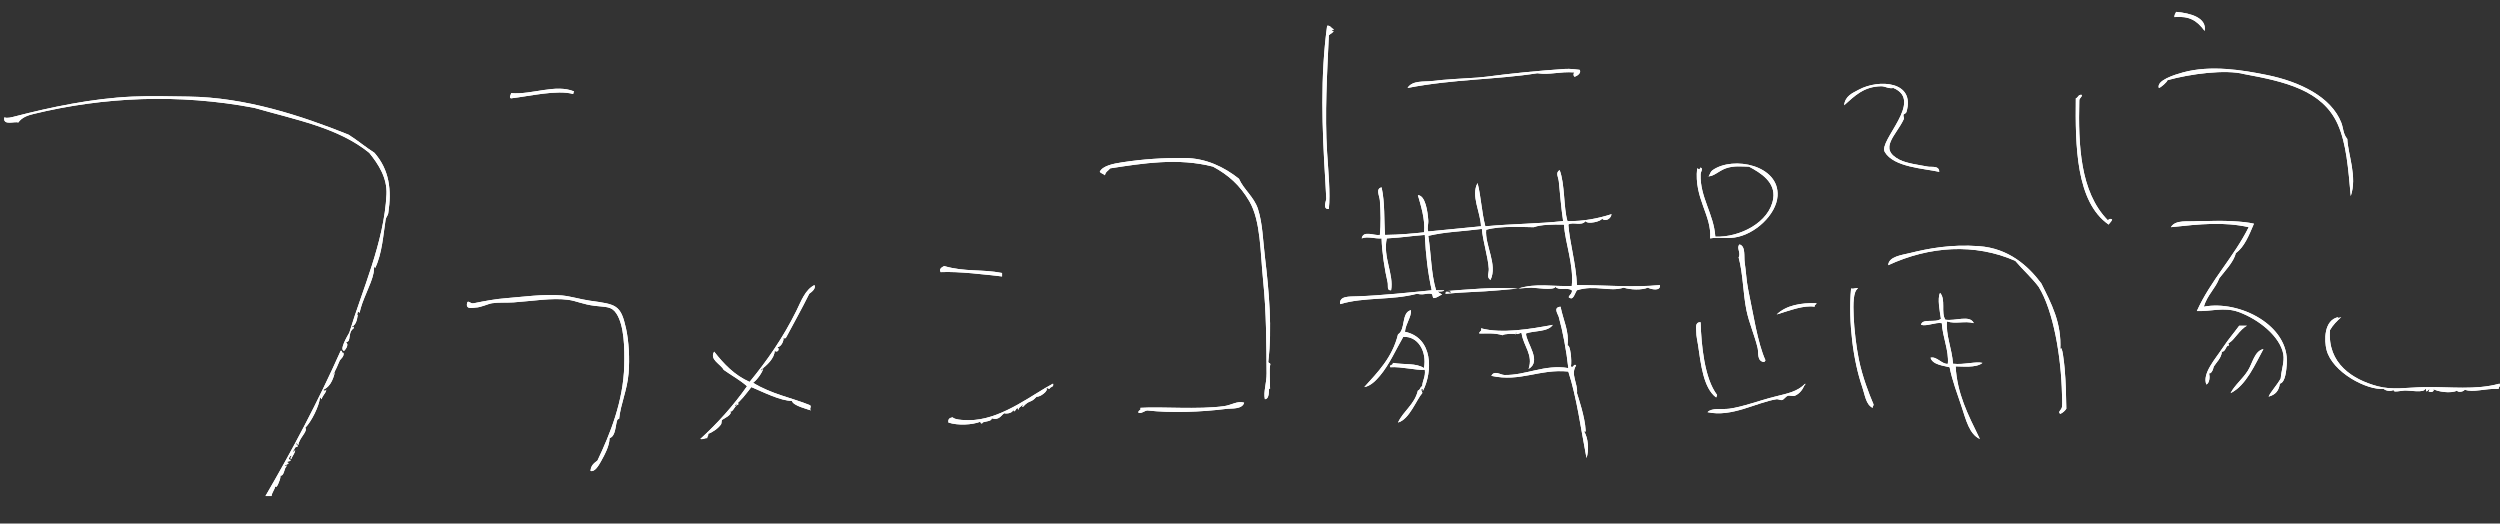 <?xml version="1.0" encoding="utf-8"?>
<!-- Generator: Adobe Illustrator 14.0.0, SVG Export Plug-In . SVG Version: 6.00 Build 43363)  -->
<!DOCTYPE svg PUBLIC "-//W3C//DTD SVG 1.1//EN" "http://www.w3.org/Graphics/SVG/1.1/DTD/svg11.dtd">
<svg version="1.1" id="レイヤー_1" xmlns="http://www.w3.org/2000/svg" xmlns:xlink="http://www.w3.org/1999/xlink" x="0px"
	 y="0px" width="347.005px" height="72.667px" viewBox="3.792 0 347.005 72.667" enable-background="new 3.792 0 347.005 72.667"
	 xml:space="preserve">
<rect x="3.792" y="0" width="347.005" height="72.667" fill="#333333" stroke="none"/>
<path fill="#FFFFFF" d="M309.802,4.29c-1.107-1.489-2.137-2.087-4.201-1.92c0.045-0.483,0.078-0.295,0.24-0.72
	C307.878,1.824,310.12,2.477,309.802,4.29z"/>
<path fill="#FFFFFF" d="M255.92,42.089c-0.002,0.238-0.327,0.154-0.239,0.48c-1.576-0.225-3.375,0.501-5.279,1.08
	C251.703,42.389,253.774,42.003,255.92,42.089z"/>
<path fill="#FFFFFF" d="M254.36,53.25c0.02,0.141-0.026,0.215-0.12,0.24c-0.224,0.549-0.65,1.157-1.32,1.439
	c-0.261,0.109-0.749-0.077-0.959,0c-0.392,0.144-0.502,0.516-0.841,0.601c-0.186,0.046-0.53-0.149-0.721-0.12
	c-2.873,0.454-6.207,2.543-9.6,1.801c0.607-0.642,1.969-0.35,3-0.479c1.797-0.229,4.208-1.142,6.359-1.681
	C251.938,54.604,253.25,54.378,254.36,53.25z"/>
<path fill="#FFFFFF" d="M241.16,33.09c0.264-3.181-2.261-5.552-1.8-9.72c0.443,0.177,0.207,0.257,0.479-0.12
	c0.4,0.22,0.016,0.494,0,0.96c-0.105,3.167,1.846,5.517,2.041,8.641c3.381,0.125,7.53-1.97,8.039-5.28
	c0.354-2.304-1.762-3.59-3.359-4.44c-1.024-0.014-2.094-0.166-3.24,0.24c-0.969,0.343-1.793,1.246-2.52,1.08
	c0.285,0.194,0.256-0.517,0.719-0.84c2.873-2.007,9.291-0.661,9,3.6c-0.174,2.563-3.131,5.359-6,5.76
	C243.39,33.128,242.356,32.889,241.16,33.09z"/>
<path fill="#FFFFFF" d="M248.84,50.01c-0.053,0.106-0.104,0.215-0.239,0.239c-0.97-0.162-0.691-1.272-0.841-1.92
	c-0.396-1.728-1.188-3.461-1.56-5.279c-0.473-2.316-0.465-5.045-1.08-7.319c0.361-0.657-0.352-1.324,0.119-1.801
	c0.884,0.242,0.595,1.685,0.722,2.521c0.179,1.175,0.25,2.632,0.479,3.72C247.144,43.513,247.742,47.598,248.84,50.01z"/>
<path fill="#FFFFFF" d="M223.04,9.69c0.303,0.389-0.314,0.881-0.721,0.96c-0.153-0.158-0.153-0.442,0-0.601
	c-2.123-0.14-3.289,0.37-5.159,0.12c-5.798,0.906-11.498,0.784-18,2.04c0.674-1.082,2.302-0.829,3.358-0.96
	c2.006-0.247,4.285-0.337,6.361-0.479c0.354-0.024,0.855-0.075,1.199-0.12c3.576-0.472,7.189-0.829,10.92-1.08
	C221.769,9.519,222.619,9.648,223.04,9.69z"/>
<path fill="#FFFFFF" d="M219.319,45.089c-0.672,1.029-2.762,0.793-3.721,1.201c0.031,1.315,2.264,3.813,0.361,4.92
	c0.689-1.967-0.715-3.176-0.961-4.92c-0.047-0.322-0.93,0.504-0.721-0.24c-0.141,0.02-0.1,0.219-0.119,0.359
	c-0.051-0.134-1.646-0.092-1.801,0.12c-1.145-0.354-2.338-0.229-3.239-0.239c-0.021-0.342,0.405-0.234,0.239-0.721
	C212.237,46.339,216.226,45.68,219.319,45.089z"/>
<path fill="#FFFFFF" d="M142.88,37.89c0,0.16,0,0.32,0,0.48c-2.357-0.259-5.93-0.716-8.52-0.601c-0.25-0.451,0.136-0.66,0.48-0.841
	C137.804,37.776,140.012,37.332,142.88,37.89z"/>
<path fill="#FFFFFF" d="M83.48,12.69c-0.063,0.096-0.125,0.194-0.12,0.359c-2.22-0.628-6.129,0.31-8.64,0.601
	c-0.338-0.121,0.033-0.51,0-0.721C77.692,13.168,80.897,11.625,83.48,12.69z"/>
<path fill="#FFFFFF" d="M340.882,54.33c0.543,0.258,0.902-0.179,0.6-0.359c0.59,0.386,2.494,0.697,3.359,0.24
	c0.012,0.197,0.703,0.295,1.08-0.121c1.154,0.434,2.703-0.183,4.68-0.119c0.041-0.426,0.33-0.295,0.121-0.721
	c-3.236,0.916-6.91,0.428-10.32,0.48c-2.545,0.04-4.498,0.443-6.6-0.12c-3.471-0.931-6.986-3.157-6.602-7.8
	c0.406-0.713,0.975-1.268,1.561-1.801c-0.332,0.08-0.783,0.425-0.359,0c-2.082,0.369-2.012,3.285-1.68,4.561
	c0.811,3.123,5.65,5.633,7.92,5.399c0.318,0.294,1.012,0.405,1.438,0.12c-0.281,0.451,0.896,0.15,1.439,0.119
	c0.748-0.041,2.771,0.373,2.881-0.239c0.199,0.002,0.066,0.333,0.24,0.36c0.117-0.123,0.236-0.244,0.359-0.36
	C341.044,54.056,340.896,54.337,340.882,54.33z"/>
<path fill="#FFFFFF" d="M304.642,11.13c3.168-0.884,8.074-1.526,10.68-0.84c5.523,1.02,10.826,2.19,12.959,6.96
	c1.205,2.693,1.453,6.166,1.801,9.96c0.922-2.672-0.365-5.683-0.48-7.92c-0.604-0.72-0.527-1.487-0.84-2.28
	c-1.406-3.566-5.756-5.671-10.318-6.6c-3.408-0.693-7.787-1.411-11.641-0.36c-1.18,0.322-3.711,1.106-3.359,2.16
	C303.683,12.183,304.603,11.386,304.642,11.13z"/>
<path fill="#FFFFFF" d="M320.239,53.25c0.801-0.147,0.912-2.049,0.961-2.76c0.363-5.289-6.523-8.867-11.521-7.92
	c0.504-1.66,1.582-2.463,2.16-3.96c0.652-0.862,2.055-2.303,2.279-3.48c1.178-0.812,1.846-2.488,2.521-4.08
	c-1.479-0.351-4.314-0.461-6.721-0.359c-0.365,0.015-0.754-0.03-1.08,0c-1.336,0.122-3.057-0.254-3.721,0.84
	c4.113-0.435,7.309-0.765,10.801,0c-2.092,4.188-5.236,7.322-7.199,11.641c1.854,0.092,3.768-0.594,5.76,0.119
	c2.889,1.033,5.824,3.465,6.24,5.881c0.18,1.048-0.258,2.117-0.359,3.359c-0.467,0.864-1.398,1.867-1.682,2.521
	C319.642,54.787,320.095,54.239,320.239,53.25z"/>
<path fill="#FFFFFF" d="M317.962,48.451c-1.242,0.264-1.488,1.93-2.16,3c-0.732,1.161-1.842,2.018-2.4,3.119
	C315.593,53.485,316.833,50.484,317.962,48.451z"/>
<path fill="#FFFFFF" d="M313.159,47.61c0.771-0.392,1.482-1.877,2.521-2.399c-0.359,0-0.719,0-1.08,0
	c-0.717,0.982-1.537,1.932-2.16,2.879c-1.125,1.718-3.016,3.744-2.398,5.281c0.447-0.211,0.52-1.102,0.359-1.561
	c0.422,0.178,0.758-1.094,0.6-0.841c0.459-0.732,1.1-1.222,1.199-2.159c0.002,0.066-0.096,0.136-0.119,0
	c0.699,0.117,0.627-0.944,1.08-0.841C313.206,47.764,312.981,47.662,313.159,47.61z"/>
<path fill="#FFFFFF" d="M305.841,1.65c-0.162,0.425-0.195,0.236-0.24,0.72c2.066-0.167,3.094,0.431,4.201,1.92
	C310.12,2.477,307.878,1.824,305.841,1.65z"/>
<path fill="#FFFFFF" d="M296.36,30.57c-3.866-3.934-4.101-10.494-3.961-16.561c-0.03-0.43,0.36-0.439,0.359-0.84
	c-0.527-0.089-0.49,0.389-0.84,0.48c-0.076,6.59,0.021,14.394,4.561,17.52c0.138-0.264,0.401-0.398,0.48-0.72
	C296.584,30.316,296.644,30.394,296.36,30.57z"/>
<path fill="#FFFFFF" d="M290.601,56.73c-0.017-1.337-0.06-3.689-0.24-5.641c-0.051-0.549-0.348-3.573-0.601-2.521
	c0.224-3.761-1.267-6.487-2.64-9.239c-1.848-2.461-4.549-4.868-8.641-5.161c-3.914-0.28-6.979,0.315-9.6,0.96
	c-1.105,0.271-2.945,0.48-3,1.681c5.707-2.651,12.034-3.071,17.639-0.601c1.043,1.238,2.262,2.3,3.24,3.601
	c2.064,3.33,3.129,9.741,3.24,14.88c0.012,0.501,0.074,1.3,0,1.8c-0.07,0.471-0.641,0.637-0.24,0.961
	C290.118,57.289,290.392,57.041,290.601,56.73z"/>
<path fill="#FFFFFF" d="M275.239,50.851c0.875-0.001,2.857,0.242,3.722-0.48c-0.978-0.229-2.472,0.284-4.08,0.121
	c-0.176-2.184-1.022-3.978-0.841-5.881c1.139,0.395,2.479-0.098,3.721,0.24c-0.551-1.193-2.576-0.243-3.96-0.48
	c-0.618-1.002,0.101-2.798-0.721-3.72c-0.408,0.769-0.026,2.608,0.12,3.601c-0.74,0.629-2.614-0.123-2.76,0.84
	c0.853,0.227,1.967-0.391,2.879-0.239c0.115,1.966,1,3.799,0.841,5.64c-0.769,0.135-1.554-1.076-2.4-0.84
	c0.267,1.005,1.951,1.127,2.642,1.319c0.363,1.854,1.08,3.717,1.68,5.521c0.584,1.758,1.057,3.782,2.52,4.439
	C276.894,57.444,275.452,54.652,275.239,50.851z"/>
<path fill="#FFFFFF" d="M264.92,11.97c0.497-0.009,1.056,0.379,1.681,0.24c4.289,1.798-2.109,7.318-1.199,8.88
	c1.24,2.128,5.451,2.287,7.561,2.761c-0.006-0.9-1.063-0.626-1.561-0.721c-1.234-0.234-2.969-0.449-3.961-0.96
	c-2.998-1.542-0.438-3.378,0.601-5.64c0.097-0.212-0.153-0.352,0-0.72c-0.062,0.147,0.324-0.121,0.36-0.24
	c1.307-4.324-3.842-4.616-6.601-3.12c-0.853,0.462-1.887,0.838-2.04,2.16C261.28,13.268,262.472,12.017,264.92,11.97z"/>
<path fill="#FFFFFF" d="M263.84,56.13c-0.608-1.412-1.555-3.859-2.039-6.24c-0.366-1.805-0.639-4.131-0.721-6
	c-0.074-1.7-0.063-3.497,0.601-3.84c-0.193-0.195-0.502,0.106-0.959,0c-0.4,4.766,0.309,10.053,1.559,13.681
	c0.367,1.062,0.488,2.425,1.441,2.88C263.692,56.382,263.854,56.346,263.84,56.13z"/>
<path fill="#FFFFFF" d="M250.399,43.65c1.904-0.579,3.703-1.305,5.279-1.08c-0.087-0.326,0.238-0.242,0.24-0.48
	C253.774,42.003,251.703,42.389,250.399,43.65z"/>
<path fill="#FFFFFF" d="M250.16,55.05c-2.151,0.539-4.563,1.451-6.359,1.681c-1.03,0.131-2.393-0.161-3,0.479
	c3.394,0.742,6.728-1.347,9.601-1.801c0.188-0.029,0.535,0.166,0.72,0.12c0.339-0.085,0.45-0.457,0.841-0.601
	c0.21-0.077,0.698,0.109,0.959,0c0.67-0.282,1.098-0.891,1.32-1.439c0.094-0.025,0.14-0.101,0.119-0.24
	C253.25,54.378,251.938,54.604,250.16,55.05z"/>
<path fill="#FFFFFF" d="M244.521,32.97c2.869-0.4,5.826-3.196,6-5.76c0.289-4.261-6.127-5.606-9-3.6
	c-0.463,0.323-0.435,1.034-0.72,0.84c0.728,0.166,1.552-0.737,2.521-1.08c1.146-0.406,2.215-0.254,3.24-0.24
	c1.598,0.851,3.713,2.137,3.358,4.44c-0.509,3.311-4.659,5.405-8.039,5.28c-0.196-3.124-2.146-5.474-2.041-8.641
	c0.017-0.466,0.4-0.74,0-0.96c-0.272,0.377-0.034,0.297-0.479,0.12c-0.461,4.168,2.063,6.539,1.801,9.72
	C242.356,32.889,243.39,33.128,244.521,32.97z"/>
<path fill="#FFFFFF" d="M246.44,40.169c-0.229-1.088-0.303-2.543-0.479-3.719c-0.127-0.836,0.162-2.278-0.721-2.521
	c-0.472,0.477,0.241,1.144-0.12,1.801c0.615,2.275,0.607,5.003,1.08,7.318c0.371,1.82,1.165,3.554,1.561,5.281
	c0.147,0.646-0.13,1.756,0.84,1.92c0.135-0.025,0.188-0.134,0.239-0.24C247.742,47.598,247.144,43.513,246.44,40.169z"/>
<path fill="#FFFFFF" d="M242.12,54.811c-1.743-2.271-2.189-6.935-2.28-10.08c-0.842-0.039-0.588,0.856-0.601,1.319
	c-0.014,0.554,0.173,1.334,0.24,1.801c0.398,2.701,0.742,6.014,2.521,7.318C242.007,55.017,242.153,55.003,242.12,54.811z"/>
<path fill="#FFFFFF" d="M211.881,40.291c1.111-0.102,3.402-0.316,4.438-0.36c0.455-0.019,3.195,0.448,3.359-0.119
	c0.564,0.601,1.57,0.024,2.281,0.479c0.186,0.526-0.814,0.939-0.24,1.08c0.473,0.269,0.69-0.746,0.959-1.08
	c2.545-0.795,4.506,0.277,6.48-0.36c0.963,0.303,2.507,0.354,3.359,0c0.381,0.204,1.787,0.569,1.68-0.359
	c-3.611,0.362-7.615,0.007-11.52,0c-0.146-3.035-1-5.795-1.199-8.4c0.693-0.435,1.783,0.27,2.399-0.479
	c0.244,0.498,2.208,0.043,2.279-0.36c0.327,0.444,1.202,0.164,1.319-0.6c-1.834,0.586-3.901,1.013-6.119,0.96
	c-0.555-1.874-0.332-5.06-1.08-7.08c-0.625,0.331-0.176,1.023-0.12,1.56c0.172,1.701,0.338,3.805,0.6,5.521
	c-3.491,0.381-6.862,0.36-10.799,0.72c-0.524-1.992-0.606-4.228-1.08-6c-0.95,1.737,0.422,4.089,0.479,6
	c-2.246,0.227-4.967,0.489-7.32,0.72c-0.196-0.47,0.041-0.969,0-1.56c-0.079-1.145-0.385-3.446-1.439-3.479
	c0.318,1.134,1.086,3.463,0.84,5.16c-1.504,0.16-3.267,0.33-5.399,0.36c-0.17-2.129,0.007-4.383-0.479-6.601
	c-0.867,0.183-0.289,1.176-0.24,1.801c0.119,1.509,0.148,3.476,0,4.8c-0.77,0.144-2.314-0.688-2.52,0.479
	c0.848-0.329,1.793,0.07,2.76,0c0.039,1.874,0.442,4.438,0.84,6.121c0.103,0.434-0.16,1.137,0.48,1.08
	c0.405-2.238-1.162-4.57-0.602-7.201c2.568-0.147,3.016-0.315,5.281-0.479c0.127,2.753,0.438,5.32,0.959,7.68
	c-3.037,0.306-6.986,0.729-10.32,0.84c-1.196,0.041-2.527-0.06-2.398,1.08c3.398-1.017,7.104-0.496,10.68-1.438
	c0.953,0.226,1.226-0.101,1.92,0c0.309,0.013,0.193,0.447,0.359,0.601c0.545-0.018,0.76-0.36,1.201-0.48
	c-0.182-0.18-0.506-0.214-0.602-0.479c0.008,0.123,1.113,0.004,0.84-0.121c-0.359,0-0.719,0-1.079,0
	c-0.708-2.418-0.669-5.011-1.08-7.56c2.429-0.572,4.515-0.585,7.44-0.96c0.151,1.776,0.844,3.815,0.959,5.52
	c0.041,0.592-0.347,1.205,0.24,1.562c1.022-2.134-0.812-4.845-0.601-6.961c1.985-0.587,5.317-0.365,6.601-0.359
	c0.979-0.372,2.67-0.396,4.2-0.36c0.149,2.54,1.377,5.547,1.08,8.521c-2.647,0.1-4.946-0.439-7.44,0.359
	c-3.215-0.247-7.226,0.139-10.08,0.359c0.248,0.072,0.834-0.192,0.721,0.24c-0.199,0.016-0.764-0.389-0.721,0.12
	C207.146,40.512,209.131,40.539,211.881,40.291z"/>
<path fill="#FFFFFF" d="M220.399,42.57c-1.068,0.106-0.365,0.982-0.239,1.439c0.553,2.005,1.063,4.656,1.319,7.08
	c-3.316-0.549-5.943,1.039-8.881,0.959c-0.541-0.014-1.391-0.7-1.799,0.121c4.061,0.885,6.621-0.99,10.68-0.601
	c1.186,3.655,1.74,7.938,2.521,12c0.367-1.006,0.267-2.789-0.358-3.72c0.145,0.025,0.254,0.186,0.239-0.12
	c-0.082-1.823-1.022-4.553-1.2-5.16c0.153-1.321-0.945-2.628-0.119-3.84c-0.316-0.367-0.404,0.485-0.722,0.12
	c0.144-0.73-0.073-3.064-0.479-2.881C221.638,46.025,220.772,44.466,220.399,42.57z"/>
<path fill="#FFFFFF" d="M221,9.57c-3.729,0.251-7.345,0.608-10.92,1.08c-0.345,0.045-0.847,0.096-1.199,0.12
	c-2.075,0.143-4.354,0.232-6.36,0.479c-1.059,0.131-2.687-0.122-3.359,0.96c6.502-1.256,12.203-1.134,18-2.04
	c1.871,0.25,3.037-0.26,5.16-0.12c-0.154,0.158-0.154,0.442,0,0.601c0.404-0.079,1.021-0.571,0.72-0.96
	C222.619,9.648,221.769,9.519,221,9.57z"/>
<path fill="#FFFFFF" d="M209.36,45.57c0.164,0.485-0.262,0.379-0.24,0.721c0.9,0.01,2.096-0.115,3.24,0.239
	c0.152-0.212,1.748-0.254,1.8-0.12c0.021-0.142-0.021-0.341,0.12-0.359c-0.211,0.744,0.673-0.082,0.72,0.24
	c0.246,1.744,1.651,2.953,0.961,4.92c1.901-1.105-0.33-3.604-0.36-4.92c0.959-0.408,3.049-0.172,3.721-1.201
	C216.226,45.68,212.237,46.339,209.36,45.57z"/>
<path fill="#FFFFFF" d="M201.2,54.57c0.07-0.214-0.352-0.499,0-0.601c0.226,0.028-0.068,0.198,0.119,0.239
	c1.328-2.627,1.42-7.322-2.52-8.16c0.1-1.133,0.92-2.073,0.84-3c-1.39,0.332-0.709,2.732-1.801,3.361
	c-0.785,3.215-2.781,5.217-4.68,7.319c0.9-0.153,1.65-0.958,2.16-1.562c1.309-1.547,2.199-3.599,3.24-5.398
	c2.028-0.178,3.332,2.018,2.879,4.318c-1.105-0.732-2.758-0.434-4.319-0.719c0.091,0.409-0.487,0.151-0.36,0.6
	c1.637-0.096,3.506,0.443,4.801,0.359c0.123,1.002-0.326,1.436-0.359,2.28c-0.316,0.083-0.254,0.546-0.602,0.601
	c-0.457,1.941-1.994,2.805-2.76,4.439C199.418,58.224,200.405,55.441,201.2,54.57z"/>
<path fill="#FFFFFF" d="M188,3.57c-0.955,7.029-0.713,14.16-0.24,21.72c0.05,0.768,0.091,1.503,0.121,2.28
	c0.011,0.277-0.567,1.512,0.358,1.439c0.224-2.222-0.073-5.183-0.239-7.8c-0.345-5.437,0.006-11.052,0.239-16.32
	c0.16-0.167,0.791-0.478,0.601-0.6c-0.614,0.03,0.283-0.272,0.121-0.24C188.536,3.994,188.538,3.512,188,3.57z"/>
<path fill="#FFFFFF" d="M179.961,53.851c0.006,0.072,0.019,0.143,0.119,0.119c0.004-0.997-0.114-2.475,0-3.239
	c0.174-0.454-0.33-0.229-0.24-0.601c0.537-4.48,0.115-9.582-0.479-14.521c-0.269-2.231-0.316-4.589-0.959-6.601
	c-0.526-1.644-2.014-2.752-2.64-4.199c-2.05-1.621-4.577-2.861-7.56-2.881c-3.043-0.02-5.718,0.156-8.64,0.601
	c-1.18,0.18-2.714,0.463-3.12,1.32c0.181,0.219,0.518,0.282,0.72,0.479c0.065-0.494,0.484-0.636,0.72-0.96
	c4.544-0.703,9.439-1.491,14.28-0.24c2.164,1.174,3.74,2.58,5.04,4.8c1.604,2.742,1.521,7.127,1.92,11.04
	c0.454,4.431,0.444,8.909,0.479,12.841c0.014,1.391-0.47,2.559-0.24,3.6C180.047,55.373,179.875,54.121,179.961,53.851z"/>
<path fill="#FFFFFF" d="M163.04,56.97c3.214,0.363,7.368,0.242,11.16-0.239c0.408-0.053,2.042,0.115,2.28-0.841
	c-0.926-0.286-1.742,0.337-2.76,0.48c-3.599,0.506-8.758,0.051-11.64,0.239c0.155,0.476-0.395,0.245-0.24,0.72
	C162.391,57.36,162.586,57.037,163.04,56.97z"/>
<path fill="#FFFFFF" d="M149.48,53.97c0.059-0.342,0.627-0.172,0.48-0.721c-2.723,1.412-6.764,4.693-10.92,5.041
	c-0.896,0.074-2.744,0.039-3-0.36c-0.386,0.054-0.697,0.184-0.6,0.721c1.326,0.435,3.292,0.327,4.44-0.12
	c0.014,0.146,0.036,0.284,0.24,0.24c0.012-0.364,1.331-0.157,1.32-0.721c1.089,0.377,1.343-0.522,1.8-0.721
	c-0.204,0.088,1.055,0.189,1.2-0.479c0.125,0.658,0.38-0.234,0.6-0.24c0.027,0.094,0.003,0.236,0.12,0.24
	c0.14-0.469,0.195-0.206,0.6-0.721c0.047,0.207-0.178,0.308,0,0.359c1.005-1.097,1.016-0.432,1.92-1.439
	c0.398,0.128,1.773-0.853,1.32-1.199C149.227,53.823,149.265,53.985,149.48,53.97z"/>
<path fill="#FFFFFF" d="M134.84,36.93c-0.344,0.181-0.73,0.39-0.48,0.841c2.59-0.115,6.163,0.342,8.52,0.6c0-0.16,0-0.319,0-0.479
	C140.012,37.332,137.804,37.776,134.84,36.93z"/>
<path fill="#FFFFFF" d="M101.96,60.811c-0.049-0.29,0.219-0.263,0.12-0.601c0.574-0.179,1.393-0.735,1.8-1.32
	c0.067-0.098,0.067-0.541,0.12-0.6c0.069-0.076,1.667-0.824,1.08-1.201c0.494,0.209,0.647-0.84,1.2-0.959
	c-0.046-0.729-0.351,0.572-0.48,0.119c0.867-0.637,1.419-1.433,2.28-2.52c1.703,0.714,4.019,1.902,5.64,1.92
	c0.13,0.645,2.066,1.122,2.64,1.319c-0.303-0.228,0.11-0.421-0.12-0.72c-2.601-1.06-5.379-1.541-7.92-3.121
	c0.627-0.453,1.31-1.487,1.44-2.039c-0.035,0.105-0.325,0.524-0.36,0.24c0.84-0.609,1.902-1.605,1.92-2.641
	c0.178,0.139,0.302,0.139,0.48,0c0.1-0.386,0.102-0.249-0.12-0.48c0.604-0.067,0.958-1.026,0.84-1.319
	c0.171,0.047,0.203,0.146,0.36,0c1.082-2.037,2.21-4.029,3.24-6.119c0.355-0.245,0.961-0.744,0.72-1.2
	c-1.309,0.669-1.836,2.217-2.52,3.6c-1.841,3.725-4.112,6.972-6.48,9.841c-2.108-0.933-3.585-2.494-4.92-4.199
	c-0.693,1.103,0.921,1.731,1.32,2.521c1.066,0.773,2.272,1.406,3.24,2.279c-1.894,2.706-4.078,5.122-6.48,7.319
	C101.453,61.022,101.574,60.785,101.96,60.811z"/>
<path fill="#FFFFFF" d="M87.2,64.05c0.577-1.032,1.191-2.189,1.2-3.239c1.102-0.293,0.734-2.888,1.32-2.642
	c0.22-2.135,1.123-3.983,1.32-6.358c0.167-2.021,0.042-4.422-0.36-6.24c-0.734-3.317-1.377-3.321-5.04-3.84
	c-1.257-0.179-2.656-0.61-3.84-0.721c-2.48-0.229-5.706,0.223-7.56,0.36c-1.75,0.129-3.179,0.42-4.68,0.719
	c-0.521,0.148-0.862-0.631-0.96,0.121c-0.088,0.8,0.925,0.481,1.2,0.479c0.715-0.007,1.707-0.51,2.28-0.601
	c0.954-0.149,2.003-0.051,3-0.12c2.646-0.183,5.282-0.651,7.56-0.359c1.167,0.149,2.035,0.634,3.72,0.841
	c1.544,0.188,2.323,0.031,3,1.079c1.079,1.671,1.141,4.781,1.08,7.2c-0.125,4.986-1.976,9.532-3.72,13.199
	c-0.457,0.344-0.926,0.675-0.96,1.439C86.343,65.539,86.866,64.649,87.2,64.05z"/>
<path fill="#FFFFFF" d="M74.72,12.93c0.033,0.211-0.338,0.6,0,0.721c2.511-0.291,6.42-1.229,8.64-0.601
	c-0.005-0.165,0.057-0.264,0.12-0.359C80.897,11.625,77.692,13.168,74.72,12.93z"/>
<path fill="#FFFFFF" d="M53.48,43.53c0.005,0.127-0.057,0.306-0.12,0.12c0.174-0.443-0.013-0.499,0.36-0.24
	c0.246-1.632,1.633-3.957,1.92-5.521c0.079-0.431,0.041-0.701,0.12-0.96c-0.018,0.059,0.095,0.292,0.12,0.24
	c0.952-1.98,1.117-4.656,1.44-6.721c0.043-0.274,0.316-0.553,0.36-0.84c0.503-3.278,0.14-6.055-1.92-8.4
	c-1.245-0.795-2.345-1.735-3.6-2.52c-6.566-2.637-14.333-5.187-22.2-5.28c-2.653-0.031-5.084-0.119-7.8,0
	c-5.567,0.245-11.424,1.49-16.32,2.76c-0.398,0.104-1.058,0.294-1.44,0.12c-0.27,1.225,1.51,0.498,1.92,0.72
	c0.531-0.732,1.317-0.995,2.16-1.199c9.664-2.35,20.099-2.837,30.6-0.841c5.788,1.666,11.654,2.745,15.96,6.24
	c1.264,1.557,2.51,3.47,2.4,5.76c-0.319,6.647-3.405,13.368-5.16,19.2c-0.332,0.56-1.43,2.468-0.72,2.521
	c-0.096,0.106,0.834-0.776,0.24-1.2c0.843-0.05,0.166-1.295,1.08-1.92c0.087-0.525-0.239,0.098-0.24-0.24
	C53.389,45.027,53.38,43.871,53.48,43.53z"/>
<path fill="#FFFFFF" d="M50.96,50.01c0.048-0.107,0.71-0.597,0.48-1.08c-0.121,0.371-0.114-0.345-0.36-0.239
	c-3.14,7.061-6.687,13.713-10.44,20.16c0.28,0,0.56,0,0.84,0c0.06-0.534,0.527-1.023,0.48-1.32c-0.017-0.104,0.099,0.139,0.24,0
	c0.176-0.174,0.813-1.682,0.36-1.561c0.74,0.32,0.588-1.021,1.08-1.319c-0.207-0.048-0.307,0.179-0.36,0
	c0.304-0.233,0.864-0.292,0.36-0.479c0.033-0.248,0.532-0.028,0.48-0.359c-0.5,0.046-0.06-0.578,0.12-0.602
	c0.115,0.225-0.359,0.401,0,0.48c0.116-0.408,0.663-1.013,0.48-1.32c0.087,0.196-0.238,0.522-0.24,0.24
	c0.342-0.475,0.164-0.538,0.6-0.601c0.159-0.3-0.474-0.375-0.12-0.479c0.158,0.001,0.109,0.21,0.24,0.24
	c0.102-0.98,1.376-1.919,0.96-2.4c0.813-0.765,1.973-3.068,2.04-4.199c0.159,0.002,0.11,0.211,0.24,0.24
	c0.076-0.527,0.795-1.041,0.6-1.44c0.187,0.296-0.407,0.354-0.36,0.12c1.115-0.488,1.486-1.818,1.68-2.881
	c-0.056,0.426-0.213,0.748-0.48,0.961C50.496,51.238,50.626,50.75,50.96,50.01z"/>
<path fill="#FFFFFF" d="M341.001,53.97c-0.123,0.117-0.242,0.236-0.359,0.359c-0.174-0.026-0.043-0.357-0.24-0.359
	c-0.109,0.611-2.135,0.197-2.881,0.24c-0.543,0.031-1.723,0.33-1.439-0.121c-0.428,0.285-1.119,0.175-1.439-0.119
	c-2.27,0.232-7.109-2.276-7.92-5.399c-0.332-1.274-0.402-4.19,1.68-4.561c-0.424,0.425,0.027,0.079,0.359,0
	c-0.586,0.534-1.152,1.088-1.561,1.801c-0.385,4.642,3.133,6.869,6.602,7.8c2.102,0.563,4.055,0.16,6.6,0.12
	c3.41-0.054,7.084,0.437,10.32-0.479c0.209,0.425-0.08,0.295-0.121,0.72c-1.975-0.063-3.523,0.553-4.68,0.12
	c-0.377,0.414-1.068,0.318-1.08,0.119c-0.865,0.457-2.77,0.146-3.359-0.239c0.305,0.182-0.057,0.616-0.6,0.36
	C340.896,54.337,341.044,54.056,341.001,53.97z"/>
<path fill="#FFFFFF" d="M318.681,55.05c0.281-0.652,1.215-1.655,1.68-2.521c0.104-1.243,0.541-2.313,0.361-3.36
	c-0.416-2.414-3.354-4.847-6.24-5.879c-1.994-0.713-3.906-0.028-5.76-0.121c1.963-4.316,5.105-7.45,7.199-11.64
	c-3.492-0.765-6.689-0.435-10.801,0c0.664-1.094,2.385-0.718,3.721-0.84c0.324-0.03,0.715,0.015,1.08,0
	c2.404-0.102,5.24,0.009,6.721,0.359c-0.676,1.592-1.344,3.269-2.521,4.08c-0.227,1.178-1.629,2.617-2.279,3.48
	c-0.578,1.497-1.656,2.301-2.16,3.96c4.996-0.948,11.885,2.63,11.52,7.92c-0.049,0.71-0.158,2.611-0.959,2.761
	C320.095,54.239,319.642,54.787,318.681,55.05z"/>
<path fill="#FFFFFF" d="M313.399,54.57c0.561-1.104,1.668-1.958,2.4-3.119c0.672-1.07,0.918-2.736,2.16-3
	C316.833,50.484,315.593,53.485,313.399,54.57z"/>
<path fill="#FFFFFF" d="M313.159,47.97c-0.453-0.104-0.381,0.958-1.08,0.841c0.023,0.136,0.121,0.065,0.121,0
	c-0.102,0.938-0.74,1.427-1.199,2.159c0.156-0.252-0.18,1.019-0.602,0.841c0.16,0.459,0.088,1.349-0.359,1.56
	c-0.615-1.537,1.273-3.563,2.4-5.279c0.621-0.948,1.443-1.896,2.158-2.881c0.361,0,0.721,0,1.08,0c-1.037,0.523-1.75,2.01-2.52,2.4
	C312.981,47.662,313.206,47.764,313.159,47.97z"/>
<path fill="#FFFFFF" d="M197.84,58.65c0.765-1.636,2.304-2.498,2.761-4.439c0.348-0.055,0.283-0.518,0.601-0.601
	c0.034-0.846,0.481-1.278,0.36-2.28c-1.295,0.084-3.164-0.455-4.802-0.359c-0.127-0.447,0.451-0.189,0.36-0.6
	c1.563,0.285,3.214-0.015,4.32,0.719c0.451-2.303-0.852-4.495-2.881-4.318c-1.041,1.801-1.932,3.852-3.24,5.398
	c-0.51,0.604-1.26,1.406-2.159,1.562c1.897-2.103,3.896-4.104,4.68-7.319c1.093-0.629,0.411-3.029,1.802-3.36
	c0.08,0.926-0.74,1.866-0.841,3c3.938,0.837,3.849,5.532,2.521,8.159c-0.188-0.041,0.104-0.211-0.12-0.239
	c-0.353,0.102,0.071,0.387,0,0.601C200.405,55.441,199.418,58.224,197.84,58.65z"/>
<path fill="#FFFFFF" d="M188.961,4.05c0.162-0.032-0.735,0.271-0.121,0.24c0.19,0.122-0.438,0.433-0.601,0.6
	c-0.233,5.269-0.584,10.884-0.239,16.32c0.166,2.617,0.463,5.578,0.239,7.8c-0.928,0.072-0.35-1.162-0.358-1.439
	c-0.03-0.777-0.071-1.513-0.121-2.28c-0.473-7.56-0.715-14.69,0.24-21.72C188.538,3.512,188.536,3.994,188.961,4.05z"/>
<path fill="#FFFFFF" d="M149,53.851c0.453,0.348-0.922,1.327-1.32,1.199c-0.904,1.009-0.915,0.344-1.92,1.439
	c-0.178-0.053,0.047-0.152,0-0.359c-0.405,0.515-0.46,0.252-0.6,0.721c-0.117-0.004-0.093-0.146-0.12-0.24
	c-0.219,0.006-0.474,0.898-0.6,0.24c-0.146,0.669-1.404,0.566-1.2,0.479c-0.457,0.197-0.71,1.098-1.8,0.721
	c0.01,0.563-1.308,0.355-1.32,0.721c-0.204,0.044-0.226-0.094-0.24-0.24c-1.148,0.447-3.114,0.555-4.44,0.12
	c-0.097-0.537,0.213-0.667,0.6-0.721c0.256,0.399,2.104,0.437,3,0.36c4.156-0.348,8.197-3.629,10.92-5.041
	c0.147,0.549-0.421,0.379-0.48,0.721C149.265,53.985,149.227,53.823,149,53.851z"/>
<path fill="#FFFFFF" d="M101,60.93c2.402-2.197,4.586-4.613,6.48-7.319c-0.968-0.873-2.174-1.506-3.24-2.279
	c-0.398-0.787-2.013-1.418-1.32-2.521c1.334,1.705,2.812,3.269,4.92,4.199c2.368-2.869,4.639-6.116,6.48-9.841
	c0.684-1.383,1.211-2.931,2.52-3.6c0.241,0.456-0.365,0.955-0.72,1.2c-1.03,2.09-2.158,4.082-3.24,6.119
	c-0.158,0.146-0.189,0.047-0.36,0c0.118,0.293-0.236,1.252-0.84,1.319c0.222,0.231,0.22,0.096,0.12,0.48
	c-0.178,0.139-0.302,0.139-0.48,0c-0.018,1.034-1.08,2.03-1.92,2.641c0.035,0.284,0.325-0.135,0.36-0.24
	c-0.13,0.552-0.813,1.586-1.44,2.039c2.541,1.58,5.319,2.063,7.92,3.121c0.23,0.299-0.183,0.492,0.12,0.72
	c-0.574-0.197-2.51-0.675-2.64-1.319c-1.622-0.018-3.937-1.206-5.64-1.92c-0.86,1.087-1.413,1.883-2.28,2.52
	c0.129,0.453,0.434-0.85,0.48-0.119c-0.553,0.119-0.707,1.168-1.2,0.959c0.587,0.377-1.01,1.125-1.08,1.201
	c-0.053,0.059-0.053,0.502-0.12,0.6c-0.408,0.585-1.226,1.143-1.8,1.32c0.099,0.338-0.169,0.311-0.12,0.601
	C101.574,60.785,101.453,61.022,101,60.93z"/>
<path fill="#FFFFFF" d="M49.88,52.169c0.267-0.213,0.424-0.534,0.48-0.959c-0.194,1.062-0.565,2.392-1.68,2.879
	c-0.047,0.233,0.547,0.177,0.36-0.119c0.196,0.4-0.524,0.912-0.6,1.439c-0.13-0.029-0.082-0.238-0.24-0.24
	c-0.067,1.132-1.227,3.437-2.04,4.201c0.417,0.48-0.858,1.418-0.96,2.399c-0.13-0.03-0.082-0.239-0.24-0.24
	c-0.354,0.104,0.278,0.181,0.12,0.479c-0.436,0.063-0.257,0.126-0.6,0.601c0.001,0.282,0.327-0.044,0.24-0.239
	c0.183,0.308-0.364,0.911-0.48,1.319c-0.359-0.079,0.115-0.257,0-0.479c-0.18,0.021-0.62,0.646-0.12,0.601
	c0.052,0.331-0.447,0.112-0.48,0.358c0.504,0.188-0.056,0.246-0.36,0.48c0.053,0.178,0.153-0.048,0.36,0
	c-0.492,0.298-0.34,1.641-1.08,1.319c0.453-0.121-0.184,1.387-0.36,1.561c-0.141,0.14-0.256-0.104-0.24,0
	c0.047,0.298-0.42,0.786-0.48,1.32c-0.28,0-0.56,0-0.84,0c3.753-6.447,7.3-13.101,10.44-20.16c0.247-0.104,0.24,0.61,0.36,0.239
	c0.23,0.484-0.432,0.973-0.48,1.08C50.626,50.75,50.496,51.238,49.88,52.169z M47.12,57.33C46.5,58.21,47.242,58.301,47.12,57.33
	L47.12,57.33z"/>
<path fill="#FFFFFF" d="M52.64,45.33c0.001,0.338,0.328-0.285,0.24,0.24c-0.914,0.625-0.237,1.87-1.08,1.92
	c0.594,0.424-0.336,1.309-0.24,1.2c-0.71-0.053,0.389-1.961,0.72-2.521c1.755-5.832,4.841-12.553,5.16-19.2
	c0.11-2.29-1.137-4.203-2.4-5.76c-4.306-3.495-10.172-4.574-15.96-6.24c-10.5-1.996-20.936-1.509-30.6,0.841
	c-0.843,0.204-1.629,0.467-2.16,1.199c-0.41-0.222-2.189,0.505-1.92-0.72c0.382,0.174,1.042-0.017,1.44-0.12
	c4.896-1.27,10.752-2.515,16.32-2.76c2.716-0.119,5.147-0.031,7.8,0c7.866,0.094,15.633,2.644,22.2,5.28
	c1.255,0.784,2.355,1.725,3.6,2.52c2.06,2.346,2.423,5.122,1.92,8.4c-0.044,0.287-0.317,0.565-0.36,0.84
	c-0.323,2.063-0.488,4.739-1.44,6.721c-0.025,0.052-0.138-0.183-0.12-0.24c-0.08,0.259-0.041,0.529-0.12,0.96
	c-0.287,1.563-1.674,3.889-1.92,5.521c-0.373-0.259-0.186-0.203-0.36,0.24c0.063,0.186,0.125,0.007,0.12-0.12
	C53.38,43.871,53.389,45.027,52.64,45.33z"/>
<path fill="#FFFFFF" d="M47.12,57.33C47.242,58.301,46.5,58.21,47.12,57.33L47.12,57.33z"/>
<path fill="#FFFFFF" d="M303.44,12.21c-0.352-1.054,2.18-1.838,3.359-2.16c3.854-1.051,8.232-0.333,11.641,0.36
	c4.563,0.929,8.912,3.033,10.318,6.6c0.313,0.793,0.236,1.561,0.84,2.28c0.115,2.237,1.402,5.248,0.48,7.92
	c-0.348-3.794-0.596-7.267-1.801-9.96c-2.133-4.77-7.436-5.94-12.959-6.96c-2.605-0.687-7.512-0.044-10.68,0.84
	C304.603,11.386,303.683,12.183,303.44,12.21z"/>
<path fill="#FFFFFF" d="M296.961,30.45c-0.079,0.321-0.344,0.456-0.479,0.72c-4.539-3.126-4.637-10.93-4.562-17.52
	c0.349-0.092,0.312-0.569,0.84-0.48c0.001,0.4-0.391,0.41-0.358,0.84c-0.141,6.066,0.094,12.627,3.959,16.561
	C296.644,30.394,296.584,30.316,296.961,30.45z"/>
<path fill="#FFFFFF" d="M289.761,57.451c-0.4-0.324,0.17-0.49,0.239-0.961c0.074-0.5,0.013-1.299,0-1.8
	c-0.11-5.139-1.176-11.55-3.239-14.88c-0.98-1.301-2.197-2.362-3.24-3.601c-5.604-2.471-11.933-2.051-17.64,0.601
	c0.056-1.2,1.896-1.409,3-1.681c2.621-0.645,5.687-1.24,9.601-0.96c4.092,0.293,6.793,2.7,8.64,5.161
	c1.373,2.752,2.862,5.479,2.64,9.239c0.252-1.054,0.551,1.972,0.602,2.521c0.181,1.949,0.224,4.304,0.238,5.641
	C290.392,57.041,290.118,57.289,289.761,57.451z"/>
<path fill="#FFFFFF" d="M278.601,60.93c-1.465-0.657-1.937-2.683-2.521-4.438c-0.599-1.805-1.315-3.666-1.681-5.521
	c-0.688-0.192-2.373-0.314-2.641-1.319c0.848-0.237,1.633,0.976,2.4,0.841c0.16-1.842-0.727-3.675-0.84-5.641
	c-0.912-0.15-2.027,0.466-2.881,0.238c0.146-0.963,2.021-0.209,2.761-0.84c-0.147-0.99-0.528-2.83-0.12-3.6
	c0.82,0.922,0.102,2.717,0.721,3.721c1.385,0.236,3.409-0.714,3.959,0.479c-1.24-0.338-2.58,0.153-3.72-0.24
	c-0.183,1.903,0.665,3.697,0.841,5.88c1.608,0.164,3.104-0.351,4.08-0.119c-0.863,0.723-2.847,0.479-3.721,0.479
	C275.452,54.652,276.894,57.444,278.601,60.93z"/>
<path fill="#FFFFFF" d="M259.761,14.61c0.153-1.322,1.188-1.698,2.04-2.16c2.759-1.496,7.906-1.204,6.601,3.12
	c-0.037,0.119-0.422,0.388-0.36,0.24c-0.153,0.368,0.097,0.508,0,0.72c-1.037,2.262-3.599,4.098-0.601,5.64
	c0.992,0.511,2.727,0.726,3.961,0.96c0.498,0.095,1.555-0.18,1.561,0.721c-2.109-0.474-6.32-0.633-7.561-2.761
	c-0.91-1.562,5.488-7.082,1.199-8.88c-0.625,0.139-1.184-0.249-1.681-0.24C262.472,12.017,261.28,13.268,259.761,14.61z"/>
<path fill="#FFFFFF" d="M263.722,56.61c-0.953-0.455-1.074-1.819-1.441-2.88c-1.25-3.628-1.959-8.915-1.559-13.682
	c0.457,0.107,0.766-0.194,0.959,0c-0.662,0.344-0.675,2.141-0.601,3.841c0.082,1.868,0.354,4.194,0.722,6
	c0.483,2.381,1.43,4.827,2.038,6.239C263.854,56.346,263.692,56.382,263.722,56.61z"/>
<path fill="#FFFFFF" d="M242,55.169c-1.776-1.306-2.121-4.617-2.521-7.318c-0.067-0.467-0.254-1.247-0.24-1.801
	c0.013-0.463-0.241-1.358,0.601-1.319c0.091,3.146,0.537,7.81,2.28,10.08C242.153,55.003,242.007,55.017,242,55.169z"/>
<path fill="#FFFFFF" d="M204.44,40.771c-0.045-0.509,0.521-0.105,0.72-0.12c0.112-0.435-0.474-0.168-0.72-0.239
	c2.854-0.223,6.863-0.607,10.078-0.36c2.494-0.8,4.795-0.261,7.441-0.359c0.297-2.974-0.932-5.98-1.08-8.521
	c-1.529-0.036-3.221-0.012-4.201,0.36c-1.281-0.006-4.613-0.228-6.6,0.359c-0.211,2.116,1.623,4.827,0.6,6.961
	c-0.586-0.355-0.199-0.971-0.238-1.561c-0.115-1.705-0.809-3.744-0.961-5.521c-2.926,0.375-5.012,0.388-7.439,0.96
	c0.411,2.548,0.372,5.141,1.08,7.561c0.359,0,0.72,0,1.08,0c0.271,0.125-0.833,0.244-0.84,0.119
	c0.095,0.267,0.418,0.301,0.601,0.479c-0.44,0.12-0.657,0.464-1.201,0.479c-0.166-0.152-0.052-0.588-0.358-0.6
	c-0.695-0.102-0.967,0.227-1.92,0c-3.576,0.941-7.28,0.423-10.681,1.439c-0.129-1.141,1.202-1.039,2.399-1.08
	c3.333-0.112,7.281-0.535,10.318-0.84c-0.52-2.359-0.832-4.928-0.959-7.681c-2.266,0.164-2.713,0.332-5.279,0.479
	c-0.563,2.63,1.006,4.961,0.601,7.2c-0.642,0.058-0.379-0.646-0.479-1.08c-0.397-1.683-0.801-4.246-0.84-6.12
	c-0.967,0.07-1.912-0.329-2.761,0c0.204-1.167,1.75-0.336,2.521-0.479c0.148-1.324,0.119-3.291,0-4.8
	c-0.049-0.625-0.627-1.618,0.24-1.801c0.485,2.218,0.31,4.472,0.479,6.601c2.134-0.03,3.896-0.2,5.4-0.36
	c0.244-1.697-0.521-4.026-0.842-5.16c1.058,0.034,1.361,2.336,1.44,3.48c0.041,0.591-0.196,1.09,0,1.56
	c2.354-0.23,5.075-0.493,7.319-0.72c-0.057-1.911-1.43-4.263-0.479-6c0.473,1.772,0.555,4.008,1.08,6
	c3.938-0.359,7.307-0.339,10.799-0.72c-0.262-1.716-0.428-3.819-0.6-5.521c-0.055-0.536-0.504-1.229,0.119-1.56
	c0.75,2.021,0.527,5.206,1.08,7.08c2.219,0.053,4.285-0.374,6.121-0.96c-0.117,0.764-0.992,1.044-1.32,0.6
	c-0.071,0.403-2.035,0.858-2.279,0.36c-0.617,0.749-1.706,0.045-2.4,0.479c0.199,2.605,1.056,5.365,1.199,8.4
	c3.904,0.006,7.908,0.362,11.521,0c0.107,0.93-1.299,0.563-1.682,0.359c-0.853,0.354-2.396,0.303-3.358,0
	c-1.976,0.639-3.937-0.436-6.479,0.359c-0.27,0.334-0.486,1.35-0.959,1.08c-0.576-0.14,0.426-0.553,0.239-1.08
	c-0.711-0.455-1.717,0.121-2.28-0.479c-0.164,0.568-2.904,0.101-3.359,0.119c-1.037,0.044-3.328,0.26-4.439,0.359
	C209.131,40.539,207.146,40.512,204.44,40.771z"/>
<path fill="#FFFFFF" d="M221.36,47.97c0.404-0.186,0.621,2.148,0.479,2.881c0.316,0.365,0.404-0.487,0.721-0.12
	c-0.824,1.212,0.273,2.519,0.119,3.84c0.18,0.607,1.119,3.337,1.201,5.16c0.014,0.306-0.096,0.146-0.24,0.12
	c0.625,0.931,0.728,2.714,0.359,3.72c-0.779-4.061-1.335-8.345-2.52-12c-4.06-0.391-6.619,1.484-10.681,0.601
	c0.408-0.821,1.259-0.135,1.8-0.12c2.937,0.079,5.563-1.509,8.881-0.96c-0.258-2.424-0.769-5.075-1.32-7.08
	c-0.127-0.457-0.829-1.333,0.24-1.439C220.772,44.466,221.638,46.025,221.36,47.97z"/>
<path fill="#FFFFFF" d="M179.36,55.41c-0.229-1.041,0.252-2.209,0.238-3.6c-0.033-3.932-0.024-8.41-0.479-12.841
	c-0.4-3.913-0.314-8.298-1.92-11.04c-1.3-2.22-2.876-3.626-5.04-4.8c-4.841-1.251-9.735-0.463-14.28,0.24
	c-0.236,0.324-0.655,0.466-0.72,0.96c-0.202-0.197-0.539-0.261-0.72-0.479c0.405-0.857,1.94-1.141,3.12-1.32
	c2.922-0.444,5.597-0.62,8.64-0.601c2.983,0.02,5.51,1.26,7.56,2.881c0.626,1.447,2.114,2.556,2.64,4.199
	c0.644,2.012,0.691,4.369,0.961,6.601c0.595,4.938,1.017,10.039,0.479,14.521c-0.09,0.369,0.414,0.146,0.24,0.601
	c-0.114,0.767,0.004,2.242,0,3.239c-0.102,0.021-0.113-0.047-0.119-0.119C179.875,54.121,180.047,55.373,179.36,55.41z"/>
<path fill="#FFFFFF" d="M161.84,57.33c-0.155-0.475,0.395-0.244,0.24-0.72c2.882-0.188,8.041,0.267,11.64-0.239
	c1.019-0.145,1.834-0.768,2.76-0.48c-0.239,0.956-1.872,0.788-2.28,0.841c-3.792,0.481-7.946,0.603-11.16,0.239
	C162.586,57.037,162.391,57.36,161.84,57.33z"/>
<path fill="#FFFFFF" d="M85.76,65.371c0.034-0.767,0.503-1.098,0.96-1.44c1.745-3.667,3.595-8.212,3.72-13.199
	c0.061-2.419-0.001-5.53-1.08-7.2c-0.677-1.048-1.456-0.891-3-1.08c-1.686-0.207-2.554-0.689-3.72-0.84
	c-2.278-0.292-4.915,0.178-7.56,0.359c-0.997,0.068-2.046-0.029-3,0.119c-0.573,0.092-1.564,0.595-2.28,0.602
	c-0.275,0.002-1.289,0.319-1.2-0.48c0.098-0.75,0.439,0.028,0.96-0.119c1.501-0.301,2.93-0.59,4.68-0.721
	c1.854-0.138,5.08-0.59,7.56-0.359c1.184,0.109,2.583,0.542,3.84,0.721c3.663,0.52,4.306,0.521,5.04,3.84
	c0.402,1.818,0.527,4.221,0.36,6.24c-0.197,2.375-1.1,4.225-1.32,6.359c-0.585-0.246-0.218,2.348-1.32,2.641
	c-0.009,1.05-0.624,2.207-1.2,3.239C86.866,64.649,86.343,65.539,85.76,65.371z"/>
</svg>
